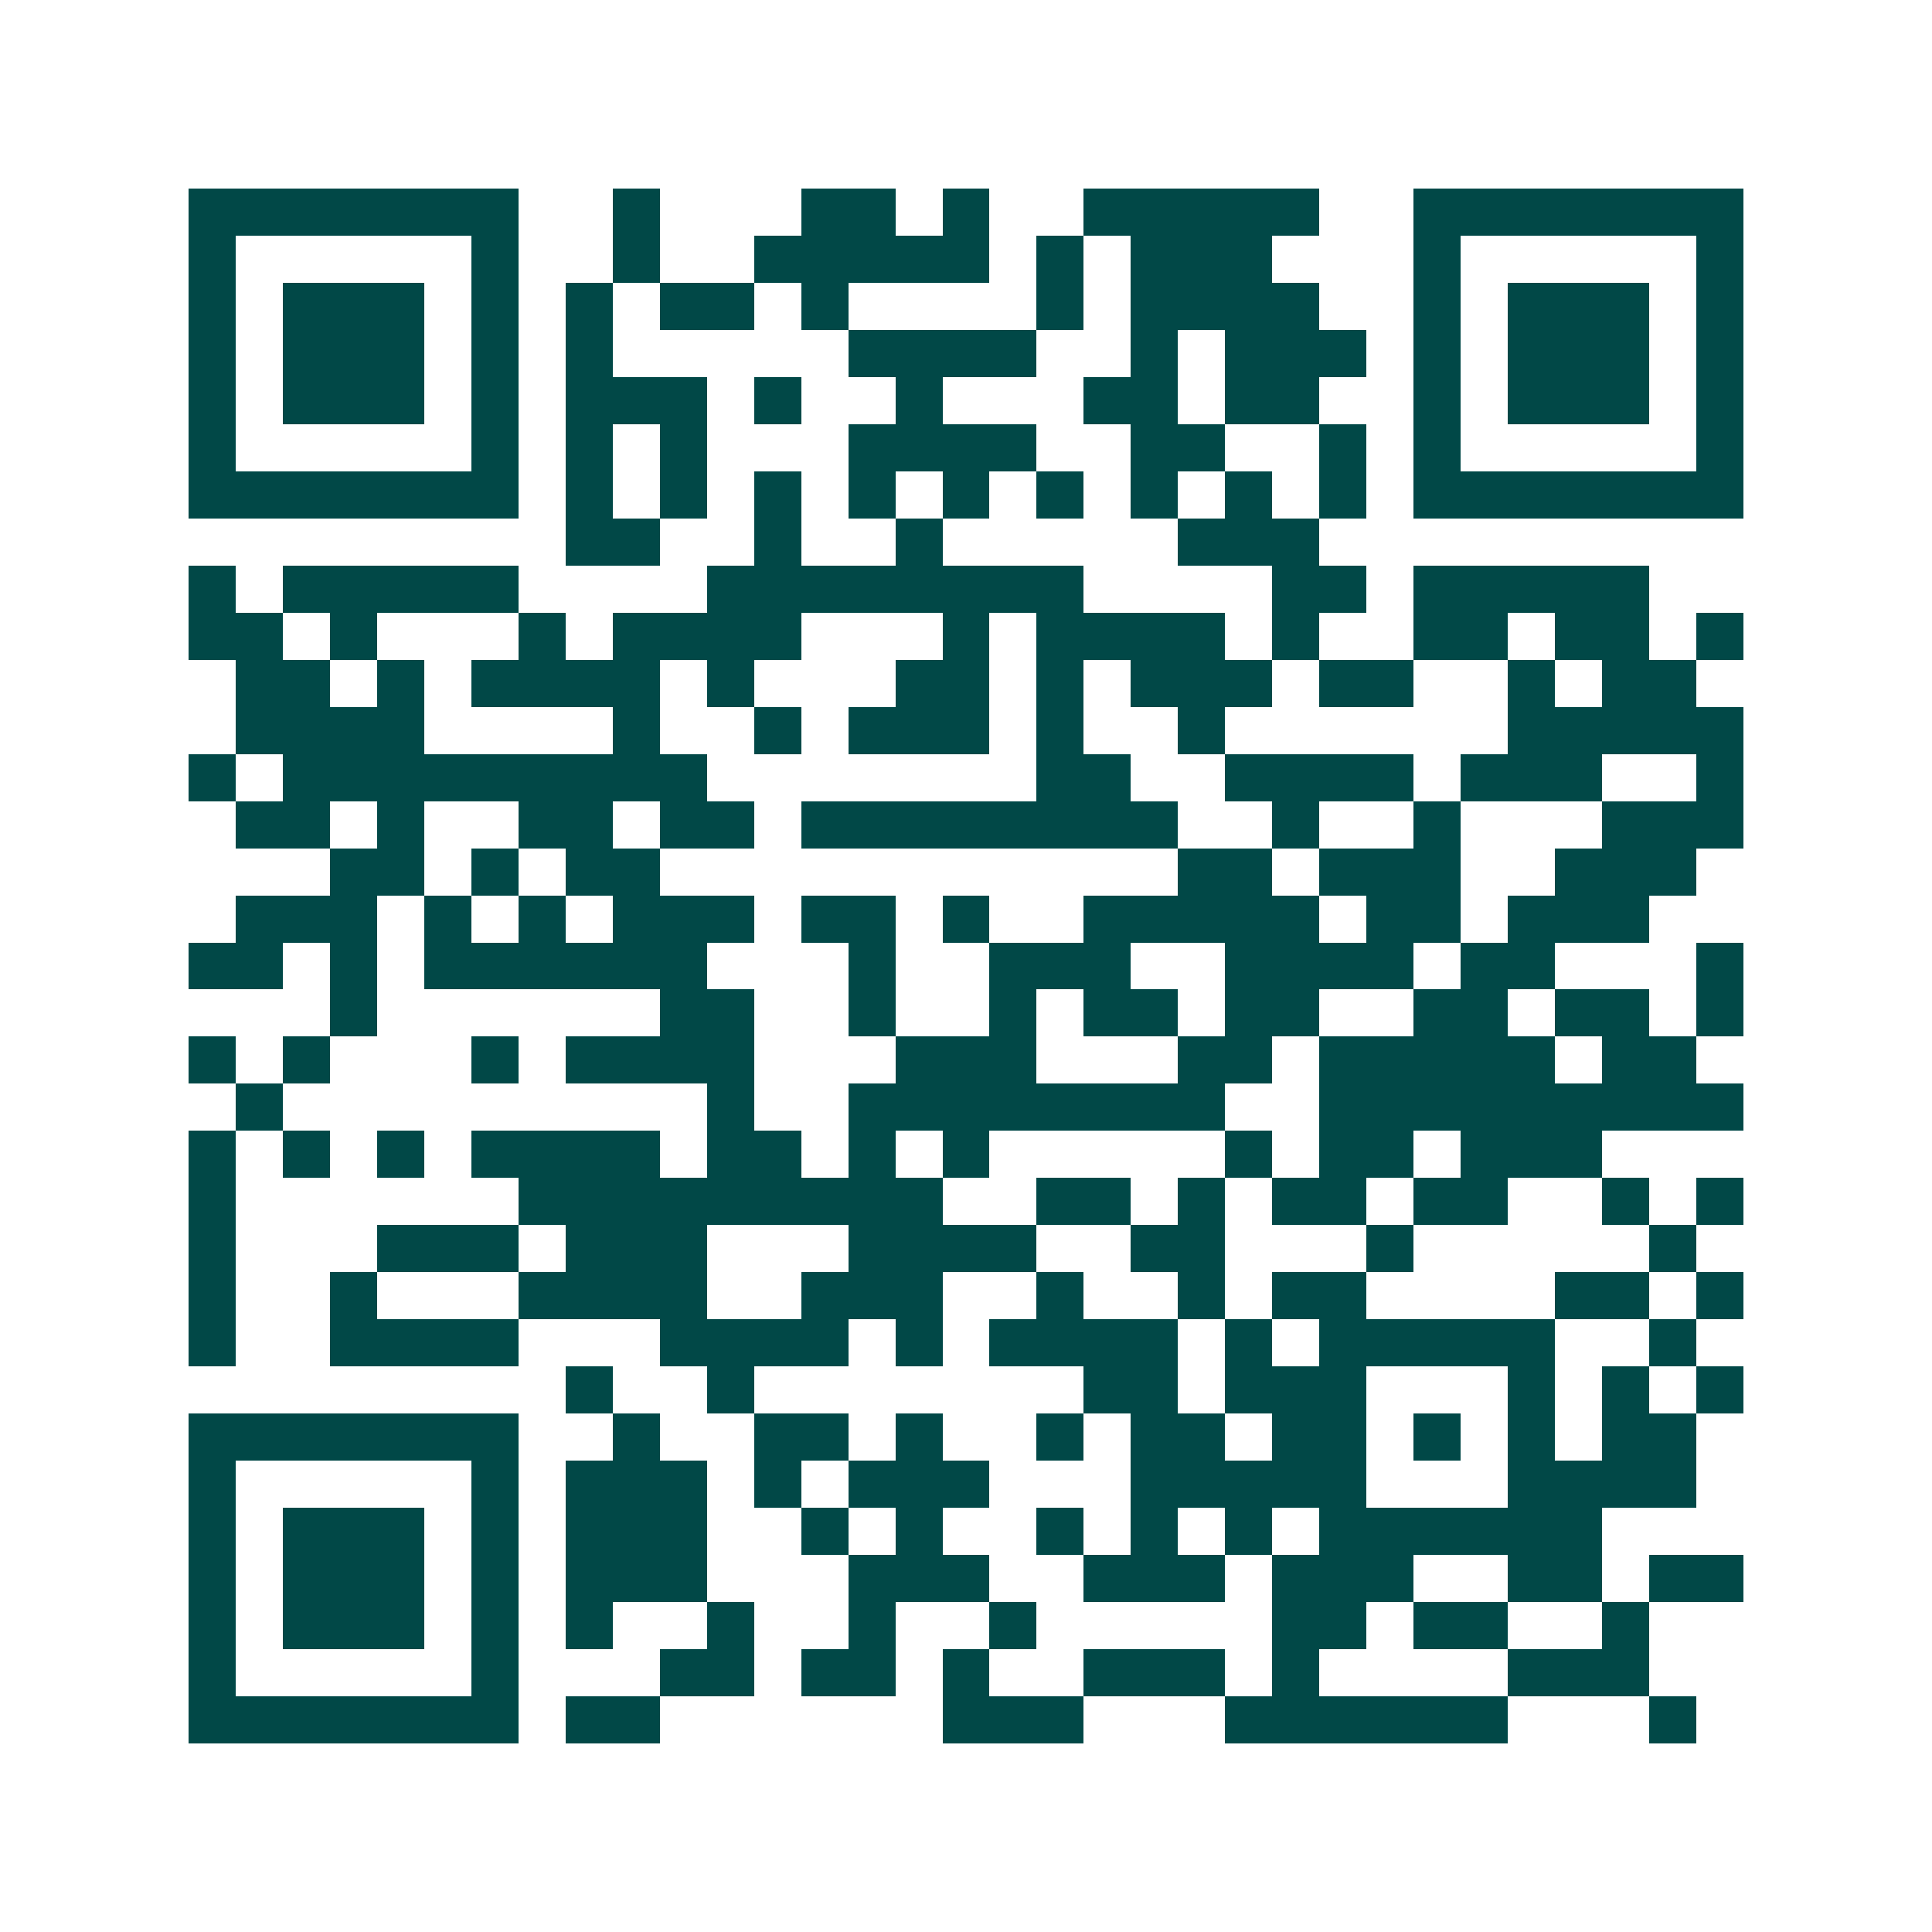 <svg xmlns="http://www.w3.org/2000/svg" width="200" height="200" viewBox="0 0 41 41" shape-rendering="crispEdges"><path fill="#ffffff" d="M0 0h41v41H0z"/><path stroke="#014847" d="M4 4.5h7m2 0h1m3 0h2m1 0h1m2 0h5m2 0h7M4 5.5h1m5 0h1m2 0h1m2 0h5m1 0h1m1 0h3m3 0h1m5 0h1M4 6.5h1m1 0h3m1 0h1m1 0h1m1 0h2m1 0h1m4 0h1m1 0h4m2 0h1m1 0h3m1 0h1M4 7.5h1m1 0h3m1 0h1m1 0h1m5 0h4m2 0h1m1 0h3m1 0h1m1 0h3m1 0h1M4 8.5h1m1 0h3m1 0h1m1 0h3m1 0h1m2 0h1m3 0h2m1 0h2m2 0h1m1 0h3m1 0h1M4 9.5h1m5 0h1m1 0h1m1 0h1m3 0h4m2 0h2m2 0h1m1 0h1m5 0h1M4 10.5h7m1 0h1m1 0h1m1 0h1m1 0h1m1 0h1m1 0h1m1 0h1m1 0h1m1 0h1m1 0h7M12 11.5h2m2 0h1m2 0h1m5 0h3M4 12.5h1m1 0h5m4 0h8m4 0h2m1 0h5M4 13.5h2m1 0h1m3 0h1m1 0h4m3 0h1m1 0h4m1 0h1m2 0h2m1 0h2m1 0h1M5 14.5h2m1 0h1m1 0h4m1 0h1m3 0h2m1 0h1m1 0h3m1 0h2m2 0h1m1 0h2M5 15.5h4m4 0h1m2 0h1m1 0h3m1 0h1m2 0h1m6 0h5M4 16.5h1m1 0h9m7 0h2m2 0h4m1 0h3m2 0h1M5 17.5h2m1 0h1m2 0h2m1 0h2m1 0h8m2 0h1m2 0h1m3 0h3M7 18.5h2m1 0h1m1 0h2m11 0h2m1 0h3m2 0h3M5 19.5h3m1 0h1m1 0h1m1 0h3m1 0h2m1 0h1m2 0h5m1 0h2m1 0h3M4 20.5h2m1 0h1m1 0h6m3 0h1m2 0h3m2 0h4m1 0h2m3 0h1M7 21.5h1m6 0h2m2 0h1m2 0h1m1 0h2m1 0h2m2 0h2m1 0h2m1 0h1M4 22.5h1m1 0h1m3 0h1m1 0h4m3 0h3m3 0h2m1 0h5m1 0h2M5 23.5h1m9 0h1m2 0h8m2 0h9M4 24.5h1m1 0h1m1 0h1m1 0h4m1 0h2m1 0h1m1 0h1m5 0h1m1 0h2m1 0h3M4 25.5h1m6 0h9m2 0h2m1 0h1m1 0h2m1 0h2m2 0h1m1 0h1M4 26.5h1m3 0h3m1 0h3m3 0h4m2 0h2m3 0h1m5 0h1M4 27.5h1m2 0h1m3 0h4m2 0h3m2 0h1m2 0h1m1 0h2m4 0h2m1 0h1M4 28.5h1m2 0h4m3 0h4m1 0h1m1 0h4m1 0h1m1 0h5m2 0h1M12 29.5h1m2 0h1m7 0h2m1 0h3m3 0h1m1 0h1m1 0h1M4 30.5h7m2 0h1m2 0h2m1 0h1m2 0h1m1 0h2m1 0h2m1 0h1m1 0h1m1 0h2M4 31.5h1m5 0h1m1 0h3m1 0h1m1 0h3m3 0h5m3 0h4M4 32.5h1m1 0h3m1 0h1m1 0h3m2 0h1m1 0h1m2 0h1m1 0h1m1 0h1m1 0h6M4 33.5h1m1 0h3m1 0h1m1 0h3m3 0h3m2 0h3m1 0h3m2 0h2m1 0h2M4 34.5h1m1 0h3m1 0h1m1 0h1m2 0h1m2 0h1m2 0h1m5 0h2m1 0h2m2 0h1M4 35.5h1m5 0h1m3 0h2m1 0h2m1 0h1m2 0h3m1 0h1m4 0h3M4 36.5h7m1 0h2m6 0h3m3 0h6m3 0h1"/></svg>
